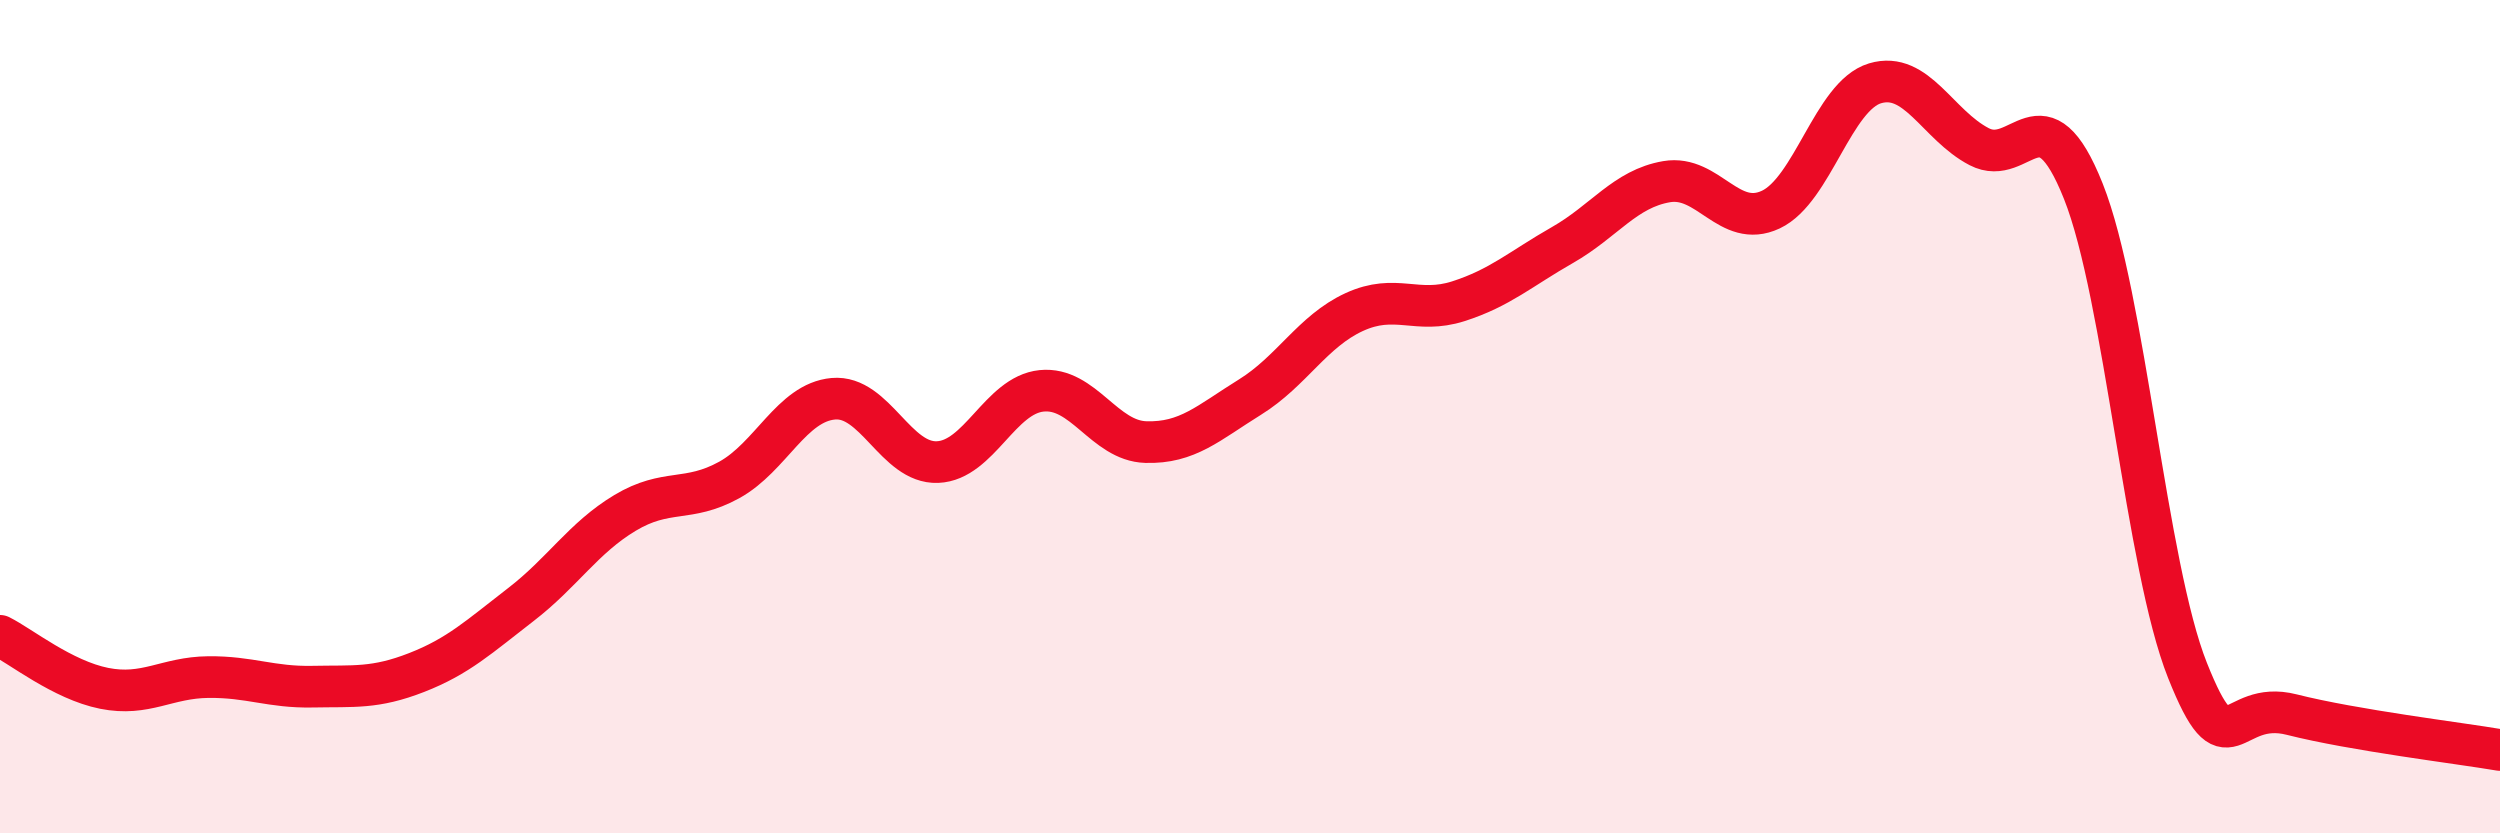 
    <svg width="60" height="20" viewBox="0 0 60 20" xmlns="http://www.w3.org/2000/svg">
      <path
        d="M 0,15.26 C 0.5,15.51 1.5,16.32 2.5,16.52 C 3.5,16.72 4,16.26 5,16.25 C 6,16.24 6.5,16.5 7.5,16.48 C 8.5,16.46 9,16.53 10,16.14 C 11,15.75 11.5,15.28 12.5,14.51 C 13.5,13.74 14,12.91 15,12.31 C 16,11.71 16.5,12.07 17.5,11.52 C 18.5,10.97 19,9.66 20,9.57 C 21,9.48 21.5,11.13 22.5,11.09 C 23.5,11.05 24,9.48 25,9.38 C 26,9.28 26.5,10.58 27.5,10.61 C 28.5,10.64 29,10.15 30,9.53 C 31,8.91 31.5,7.95 32.5,7.49 C 33.5,7.03 34,7.55 35,7.23 C 36,6.91 36.5,6.45 37.5,5.88 C 38.5,5.31 39,4.53 40,4.36 C 41,4.19 41.5,5.5 42.5,5.03 C 43.5,4.56 44,2.3 45,2 C 46,1.7 46.5,3 47.5,3.52 C 48.5,4.04 49,2.08 50,4.59 C 51,7.1 51.5,13.58 52.5,16.09 C 53.5,18.6 53.5,16.77 55,17.15 C 56.5,17.53 59,17.83 60,18L60 20L0 20Z"
        fill="#EB0A25"
        opacity="0.1"
        stroke-linecap="round"
        stroke-linejoin="round"
      />
      <path
        d="M 0,15.26 C 0.5,15.51 1.5,16.32 2.5,16.52 C 3.5,16.72 4,16.26 5,16.25 C 6,16.24 6.5,16.5 7.5,16.48 C 8.5,16.46 9,16.53 10,16.14 C 11,15.75 11.5,15.28 12.5,14.51 C 13.5,13.74 14,12.91 15,12.31 C 16,11.71 16.5,12.07 17.5,11.52 C 18.5,10.97 19,9.66 20,9.57 C 21,9.48 21.5,11.13 22.5,11.09 C 23.5,11.05 24,9.48 25,9.38 C 26,9.28 26.5,10.58 27.5,10.61 C 28.5,10.64 29,10.15 30,9.53 C 31,8.91 31.5,7.95 32.5,7.49 C 33.5,7.03 34,7.55 35,7.23 C 36,6.91 36.5,6.45 37.5,5.88 C 38.5,5.31 39,4.53 40,4.36 C 41,4.19 41.5,5.5 42.5,5.03 C 43.5,4.56 44,2.3 45,2 C 46,1.7 46.5,3 47.5,3.52 C 48.5,4.04 49,2.08 50,4.59 C 51,7.1 51.5,13.58 52.5,16.09 C 53.5,18.6 53.5,16.77 55,17.15 C 56.5,17.53 59,17.83 60,18"
        stroke="#EB0A25"
        stroke-width="1"
        fill="none"
        stroke-linecap="round"
        stroke-linejoin="round"
      />
    </svg>
  